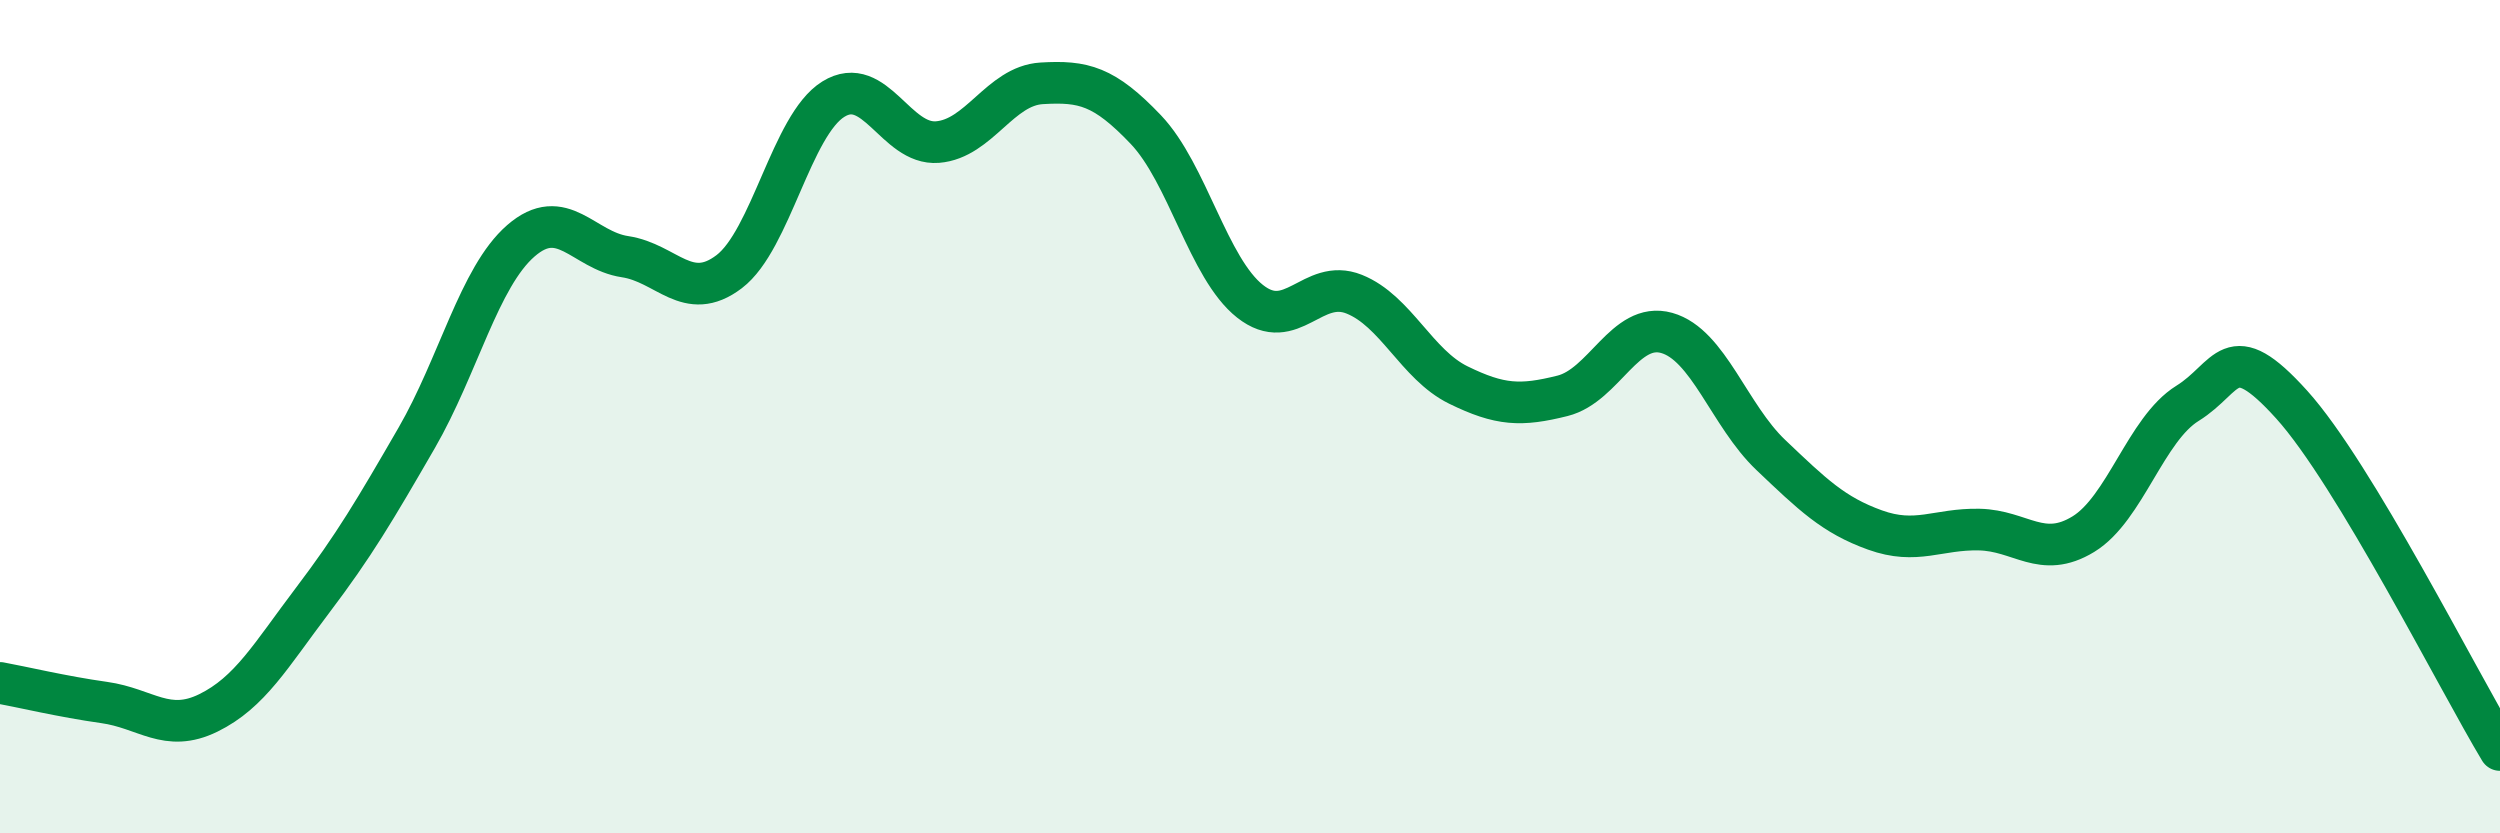 
    <svg width="60" height="20" viewBox="0 0 60 20" xmlns="http://www.w3.org/2000/svg">
      <path
        d="M 0,16.39 C 0.5,16.48 1.5,16.72 2.5,16.86 C 3.5,17 4,17.6 5,17.11 C 6,16.62 6.5,15.73 7.5,14.41 C 8.5,13.09 9,12.24 10,10.51 C 11,8.78 11.5,6.65 12.5,5.78 C 13.5,4.91 14,6.01 15,6.16 C 16,6.31 16.5,7.28 17.5,6.52 C 18.5,5.76 19,3 20,2.38 C 21,1.76 21.5,3.49 22.5,3.41 C 23.5,3.33 24,2.06 25,2 C 26,1.94 26.5,2.06 27.5,3.11 C 28.5,4.16 29,6.44 30,7.23 C 31,8.02 31.5,6.66 32.5,7.06 C 33.5,7.46 34,8.75 35,9.24 C 36,9.73 36.5,9.75 37.5,9.5 C 38.5,9.25 39,7.71 40,7.99 C 41,8.27 41.5,9.97 42.5,10.92 C 43.5,11.87 44,12.36 45,12.72 C 46,13.08 46.5,12.69 47.5,12.71 C 48.5,12.73 49,13.43 50,12.82 C 51,12.21 51.5,10.3 52.5,9.68 C 53.5,9.06 53.5,8.05 55,9.71 C 56.5,11.37 59,16.34 60,18L60 20L0 20Z"
        fill="#008740"
        opacity="0.1"
        stroke-linecap="round"
        stroke-linejoin="round"
      />
      <path
        d="M 0,16.39 C 0.5,16.48 1.5,16.72 2.5,16.86 C 3.5,17 4,17.6 5,17.11 C 6,16.62 6.5,15.73 7.5,14.41 C 8.5,13.09 9,12.24 10,10.51 C 11,8.78 11.5,6.65 12.5,5.78 C 13.5,4.91 14,6.01 15,6.16 C 16,6.31 16.5,7.28 17.5,6.52 C 18.5,5.76 19,3 20,2.38 C 21,1.76 21.5,3.49 22.5,3.41 C 23.5,3.33 24,2.06 25,2 C 26,1.94 26.5,2.06 27.5,3.11 C 28.5,4.16 29,6.44 30,7.23 C 31,8.02 31.5,6.66 32.5,7.06 C 33.5,7.46 34,8.75 35,9.24 C 36,9.73 36.5,9.75 37.5,9.5 C 38.5,9.25 39,7.71 40,7.99 C 41,8.27 41.5,9.97 42.5,10.92 C 43.5,11.87 44,12.36 45,12.72 C 46,13.08 46.5,12.69 47.5,12.71 C 48.5,12.73 49,13.43 50,12.82 C 51,12.21 51.5,10.3 52.5,9.68 C 53.5,9.06 53.5,8.05 55,9.71 C 56.5,11.37 59,16.34 60,18"
        stroke="#008740"
        stroke-width="1"
        fill="none"
        stroke-linecap="round"
        stroke-linejoin="round"
      />
    </svg>
  